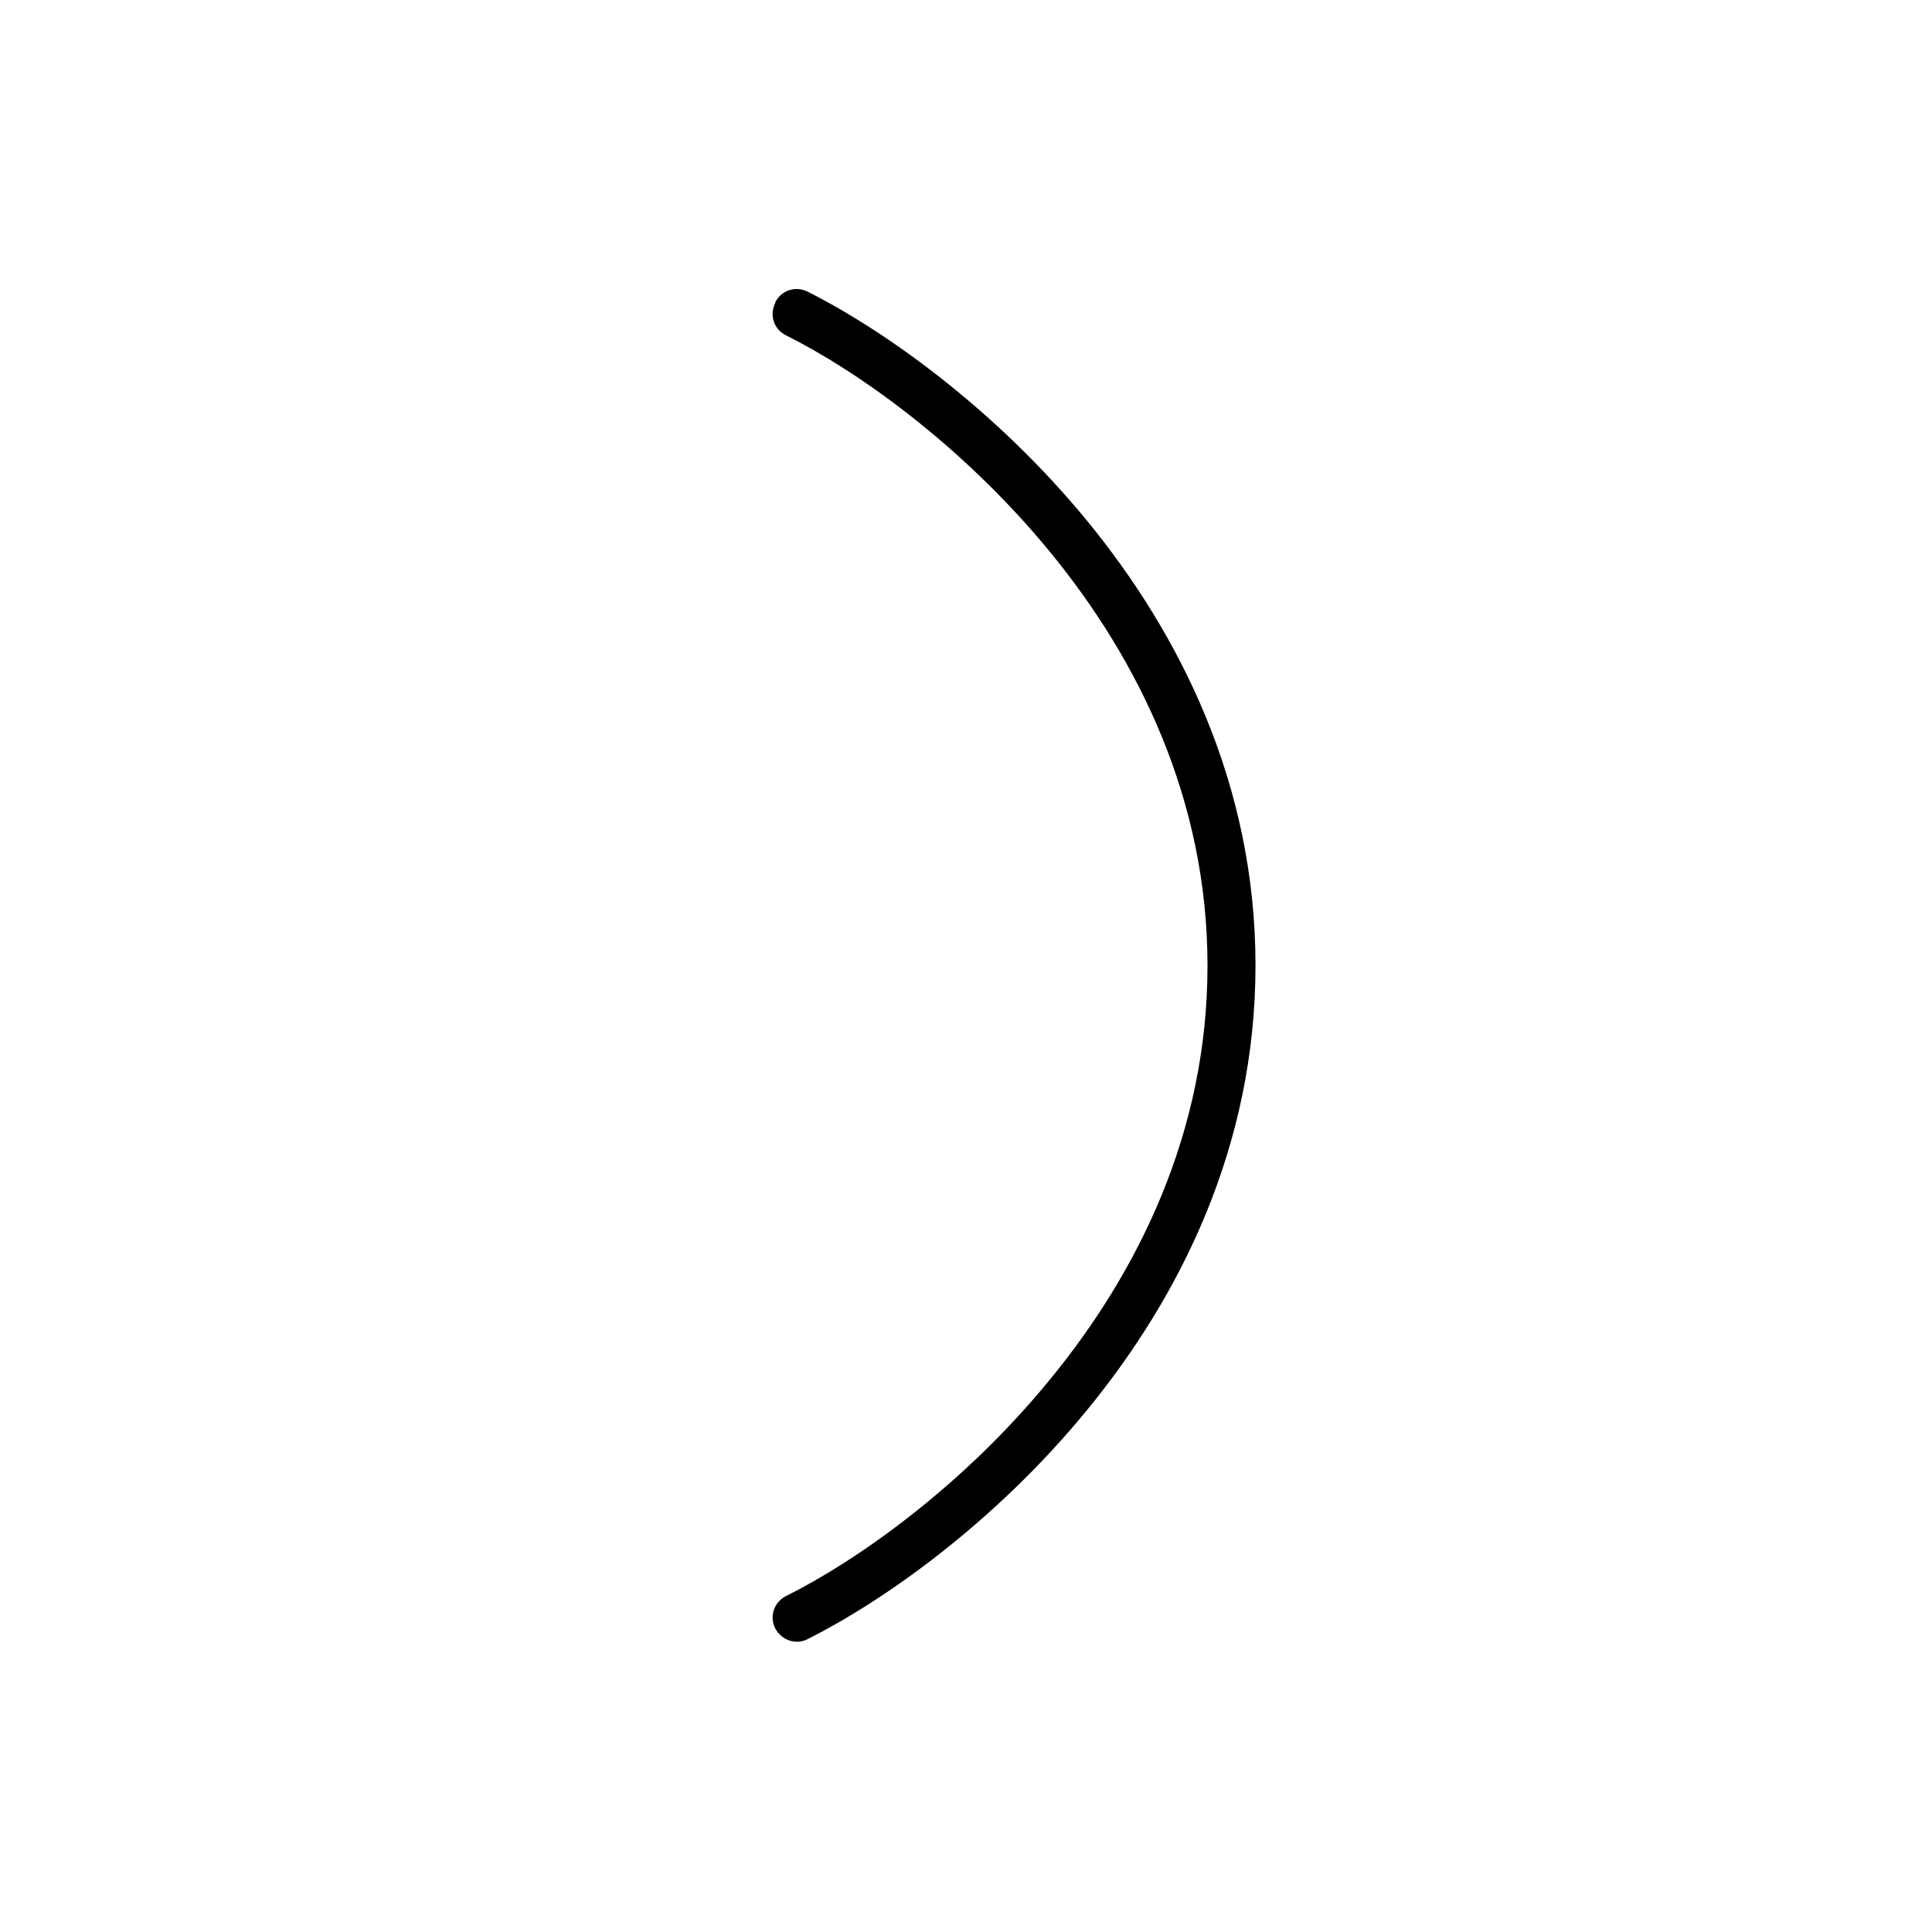 <svg xmlns="http://www.w3.org/2000/svg" viewBox="0 0 640 640"><!--! Font Awesome Pro 7.1.0 by @fontawesome - https://fontawesome.com License - https://fontawesome.com/license (Commercial License) Copyright 2025 Fonticons, Inc. --><path opacity=".4" fill="currentColor" d=""/><path fill="currentColor" d="M256.8 100.4C254.8 104.4 256.4 109.2 260.4 111.1C283.5 122.6 318.6 147.2 347.8 182.8C377 218.4 400 264.7 400 319.9C400 375.1 377 421.4 347.8 457C318.6 492.7 283.5 517.2 260.4 528.7C256.4 530.7 254.8 535.5 256.8 539.4C258.8 543.3 263.6 545 267.5 543C292.4 530.5 329.3 504.7 360.1 467.1C390.9 429.5 415.9 379.8 415.9 319.8C415.9 259.8 390.9 210.1 360.1 172.5C329.3 135 292.4 109.1 267.5 96.6C263.5 94.6 258.7 96.2 256.8 100.2z"/></svg>